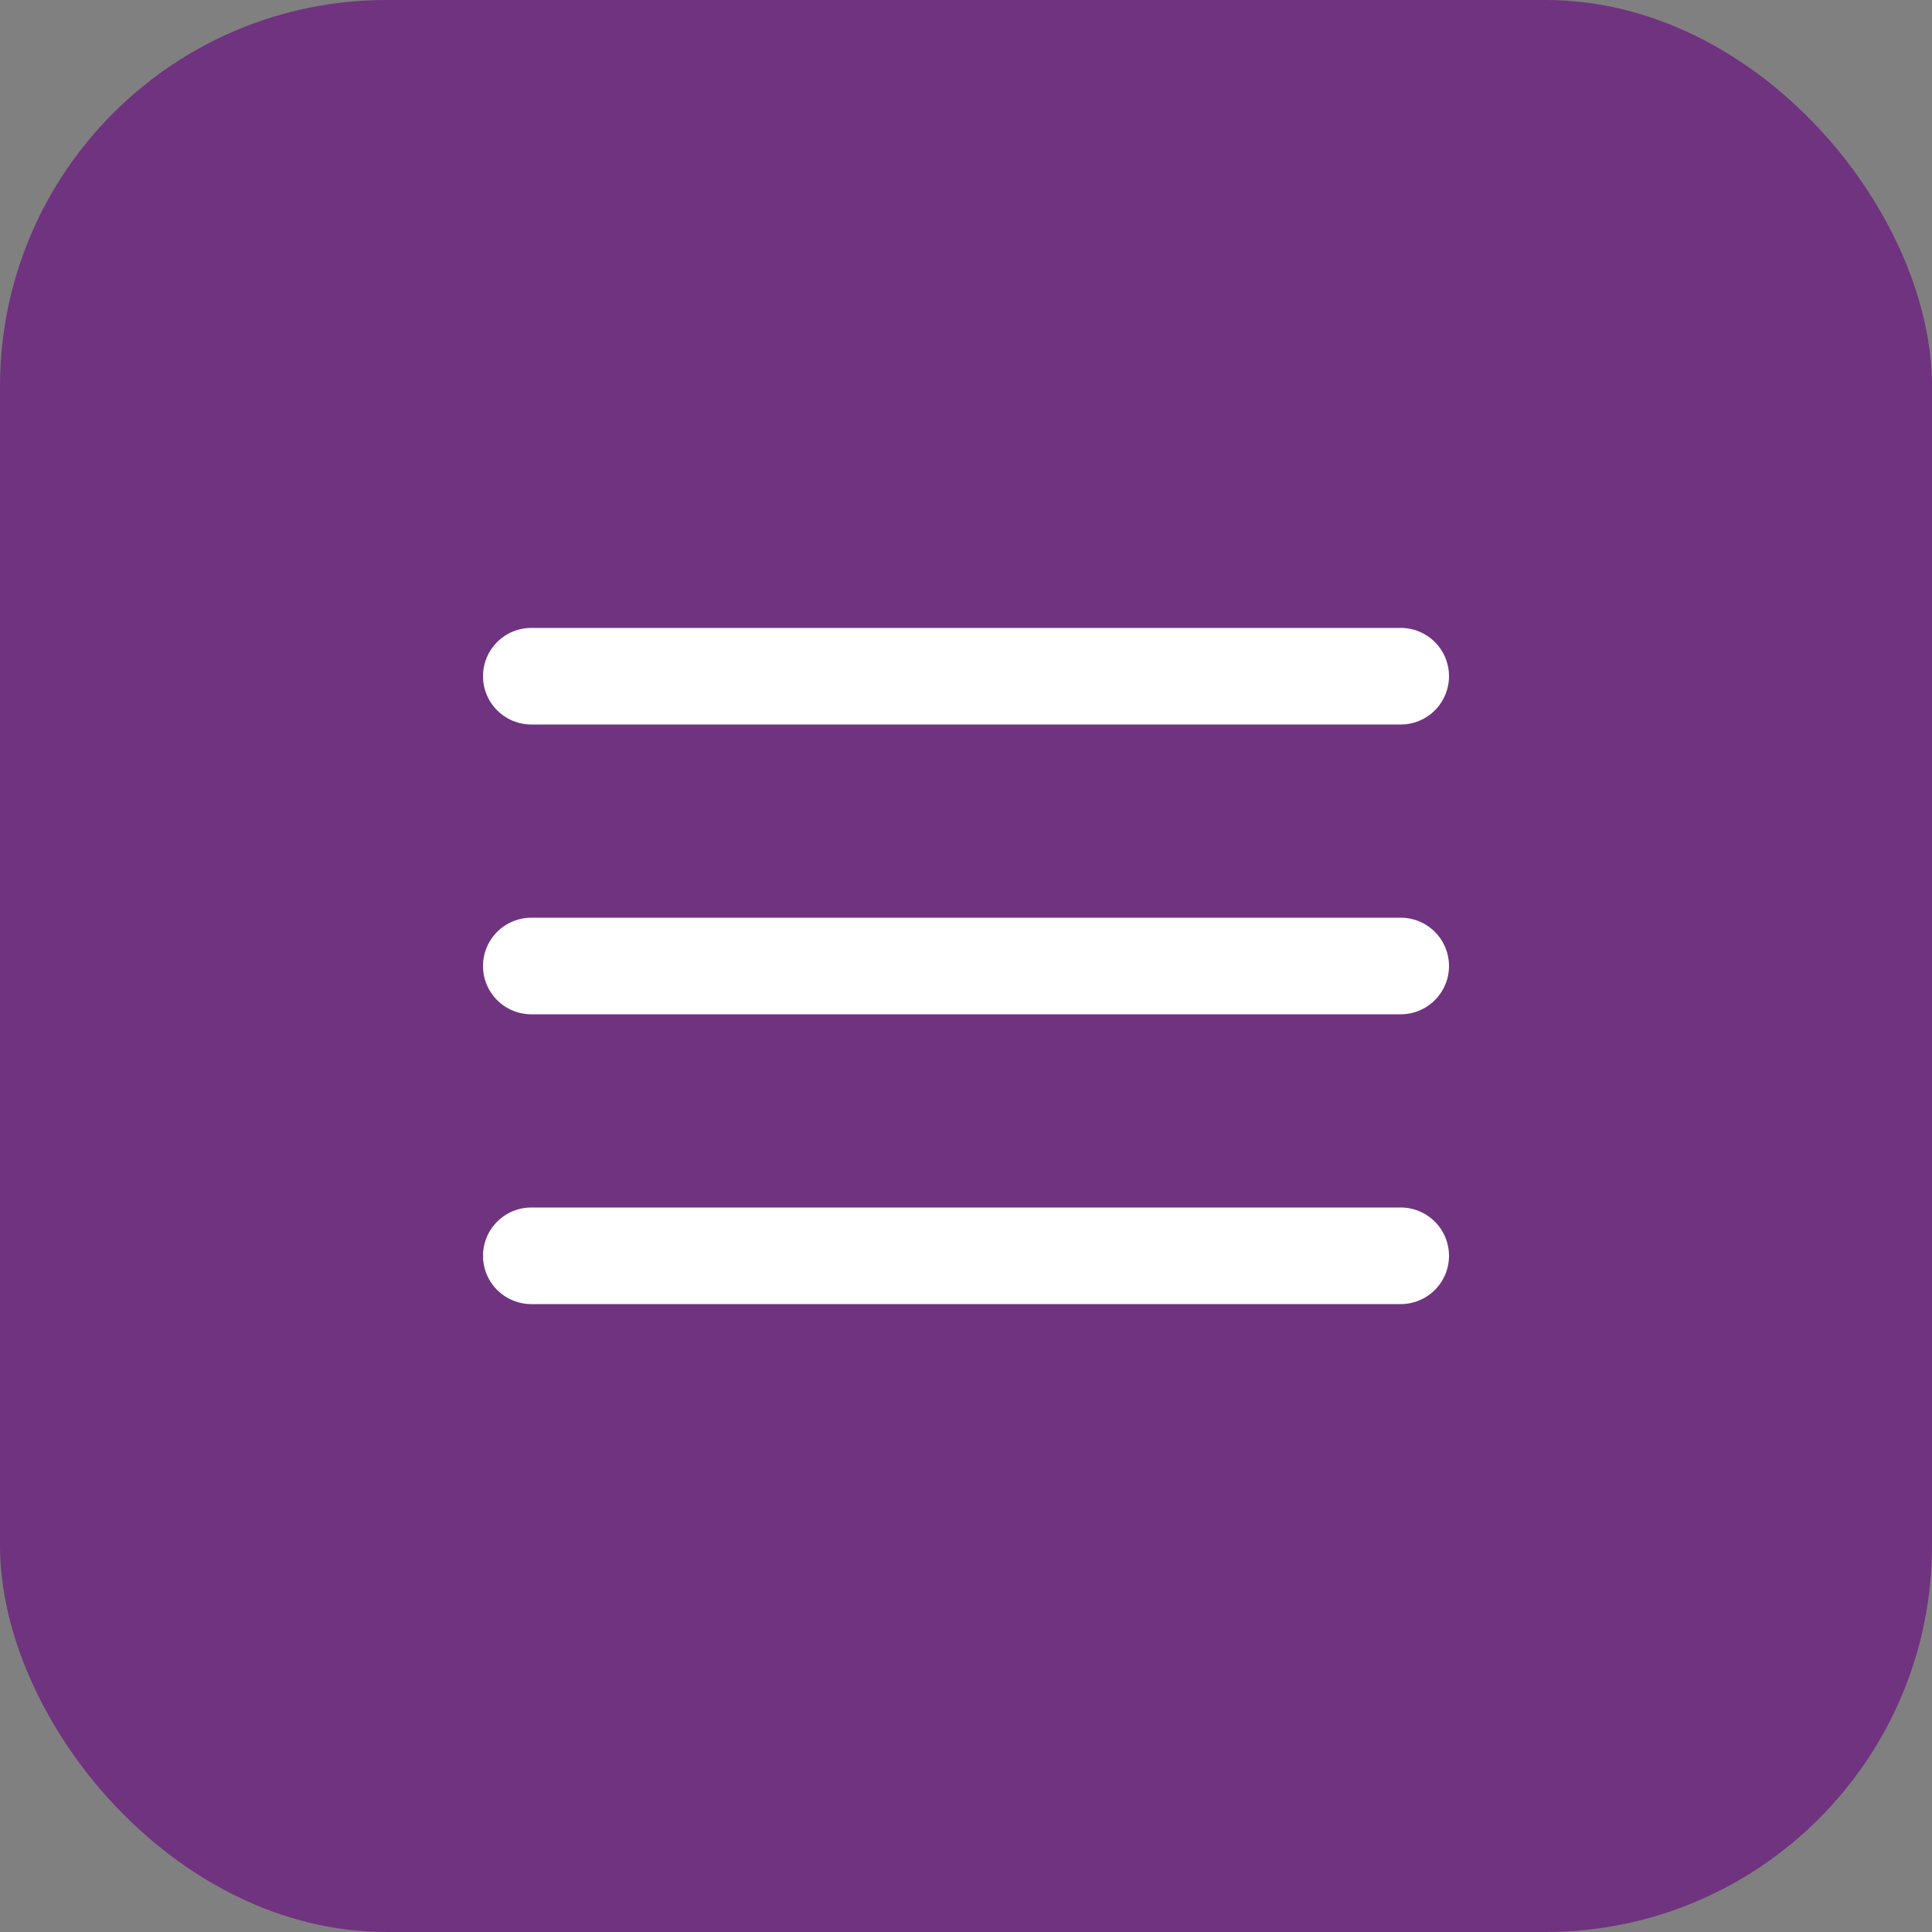 <svg width="40" height="40" viewBox="0 0 40 40" fill="none" xmlns="http://www.w3.org/2000/svg">
<rect x="0" y="0" width="40" height="40" fill="#808080" stroke="none"/>
<rect width="40" height="40" rx="8" fill="#70337F"/>
<path d="M11 20H29M11 14H29M11 26H29" stroke="white" stroke-width="2" stroke-linecap="round" stroke-linejoin="round"/>
</svg>
